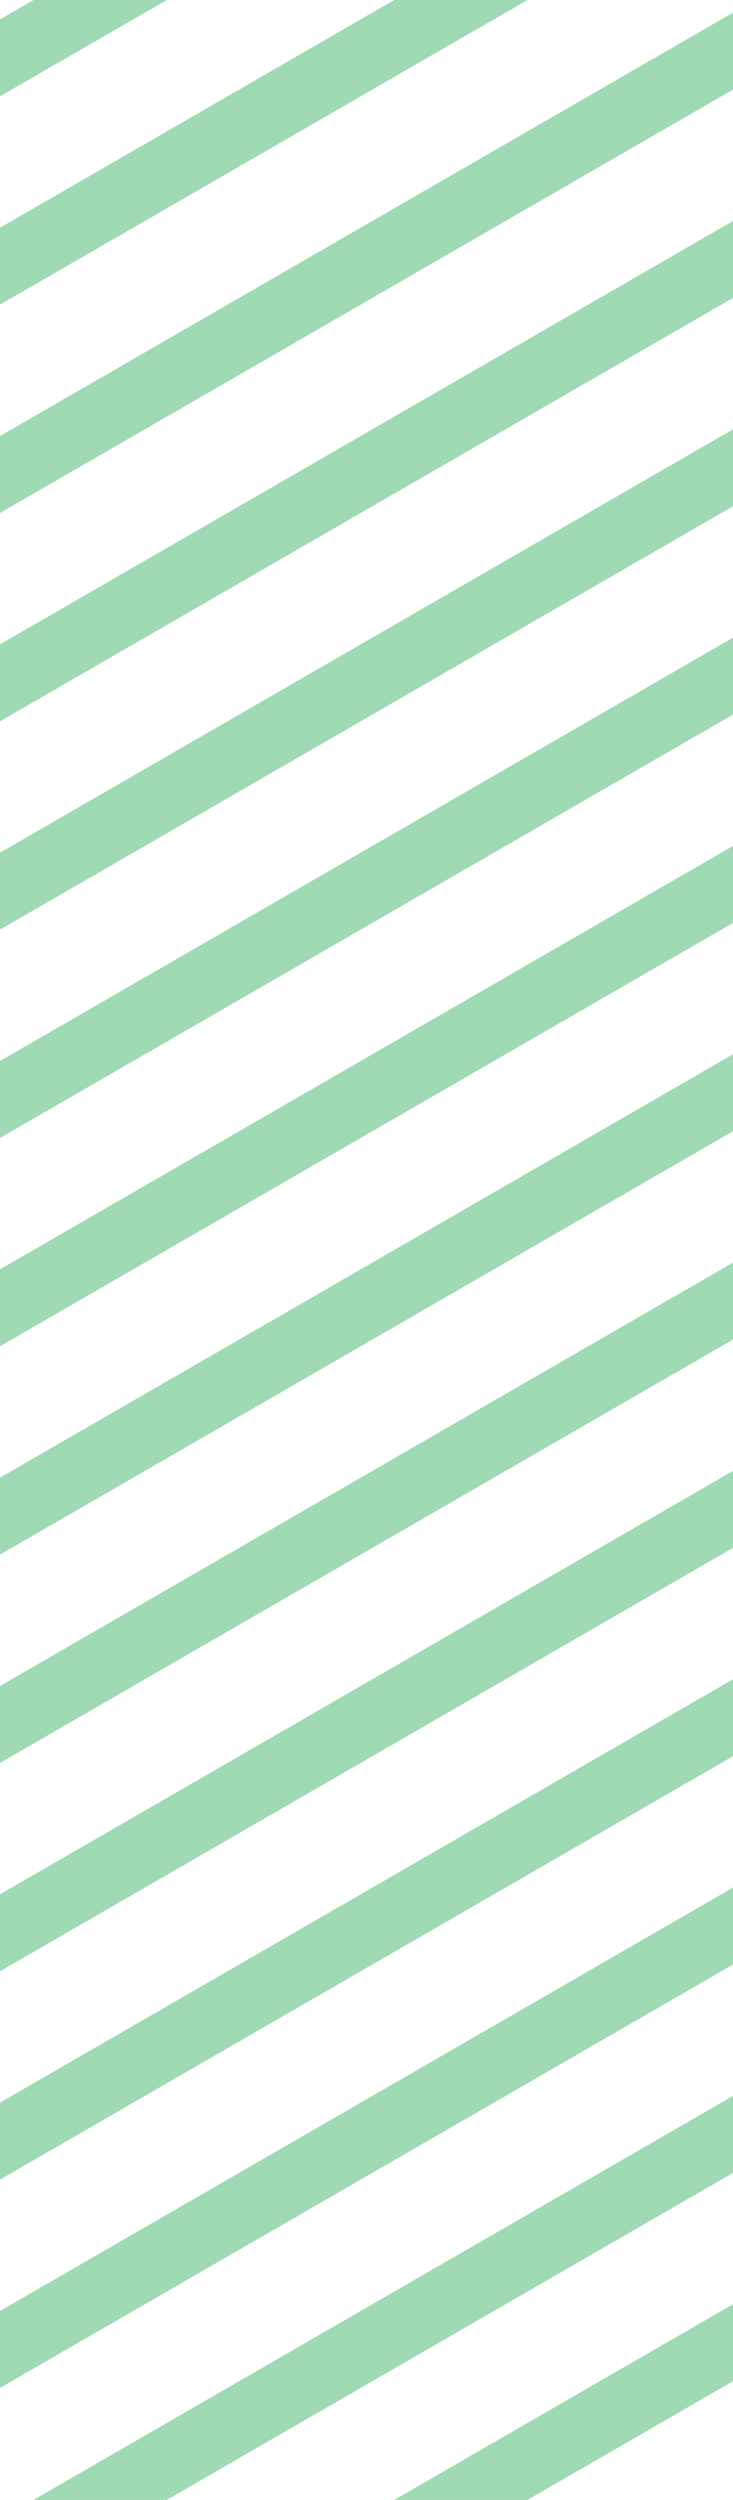<svg width="44" height="150" viewBox="0 0 44 150" fill="none" xmlns="http://www.w3.org/2000/svg">
<path d="M-56 8.494V13.113L-33.287 0H-41.287L-56 8.494Z" fill="#13A444" fill-opacity="0.4"/>
<path d="M-19.637 0L-56 20.994V25.613L-11.637 0H-19.637Z" fill="#13A444" fill-opacity="0.4"/>
<path d="M2.014 0L-56 33.494V38.113L10.014 0H2.014Z" fill="#13A444" fill-opacity="0.4"/>
<path d="M23.665 0L-56 45.994V50.613L31.665 0H23.665Z" fill="#13A444" fill-opacity="0.4"/>
<path d="M44 0.759L-56 58.494V63.113L44 5.378V0.759Z" fill="#13A444" fill-opacity="0.4"/>
<path d="M44 13.259L-56 70.994V75.613L44 17.878V13.259Z" fill="#13A444" fill-opacity="0.4"/>
<path d="M44 25.759L-56 83.494V88.113L44 30.378V25.759Z" fill="#13A444" fill-opacity="0.4"/>
<path d="M44 38.259L-56 95.994V100.613L44 42.878V38.259Z" fill="#13A444" fill-opacity="0.4"/>
<path d="M44 50.759L-56 108.494V113.113L44 55.378V50.759Z" fill="#13A444" fill-opacity="0.4"/>
<path d="M44 63.259L-56 120.994V125.613L44 67.878V63.259Z" fill="#13A444" fill-opacity="0.4"/>
<path d="M44 75.759L-56 133.494V138.113L44 80.378V75.759Z" fill="#13A444" fill-opacity="0.4"/>
<path d="M44 88.259L-56 145.994V150H-54.938L44 92.878V88.259Z" fill="#13A444" fill-opacity="0.4"/>
<path d="M44 100.759L-41.287 150H-33.287L44 105.378V100.759Z" fill="#13A444" fill-opacity="0.4"/>
<path d="M44 113.259L-19.637 150H-11.637L44 117.878V113.259Z" fill="#13A444" fill-opacity="0.4"/>
<path d="M44 125.759L2.014 150H10.014L44 130.378V125.759Z" fill="#13A444" fill-opacity="0.4"/>
<path d="M44 138.259L23.665 150H31.665L44 142.878V138.259Z" fill="#13A444" fill-opacity="0.4"/>
</svg>
